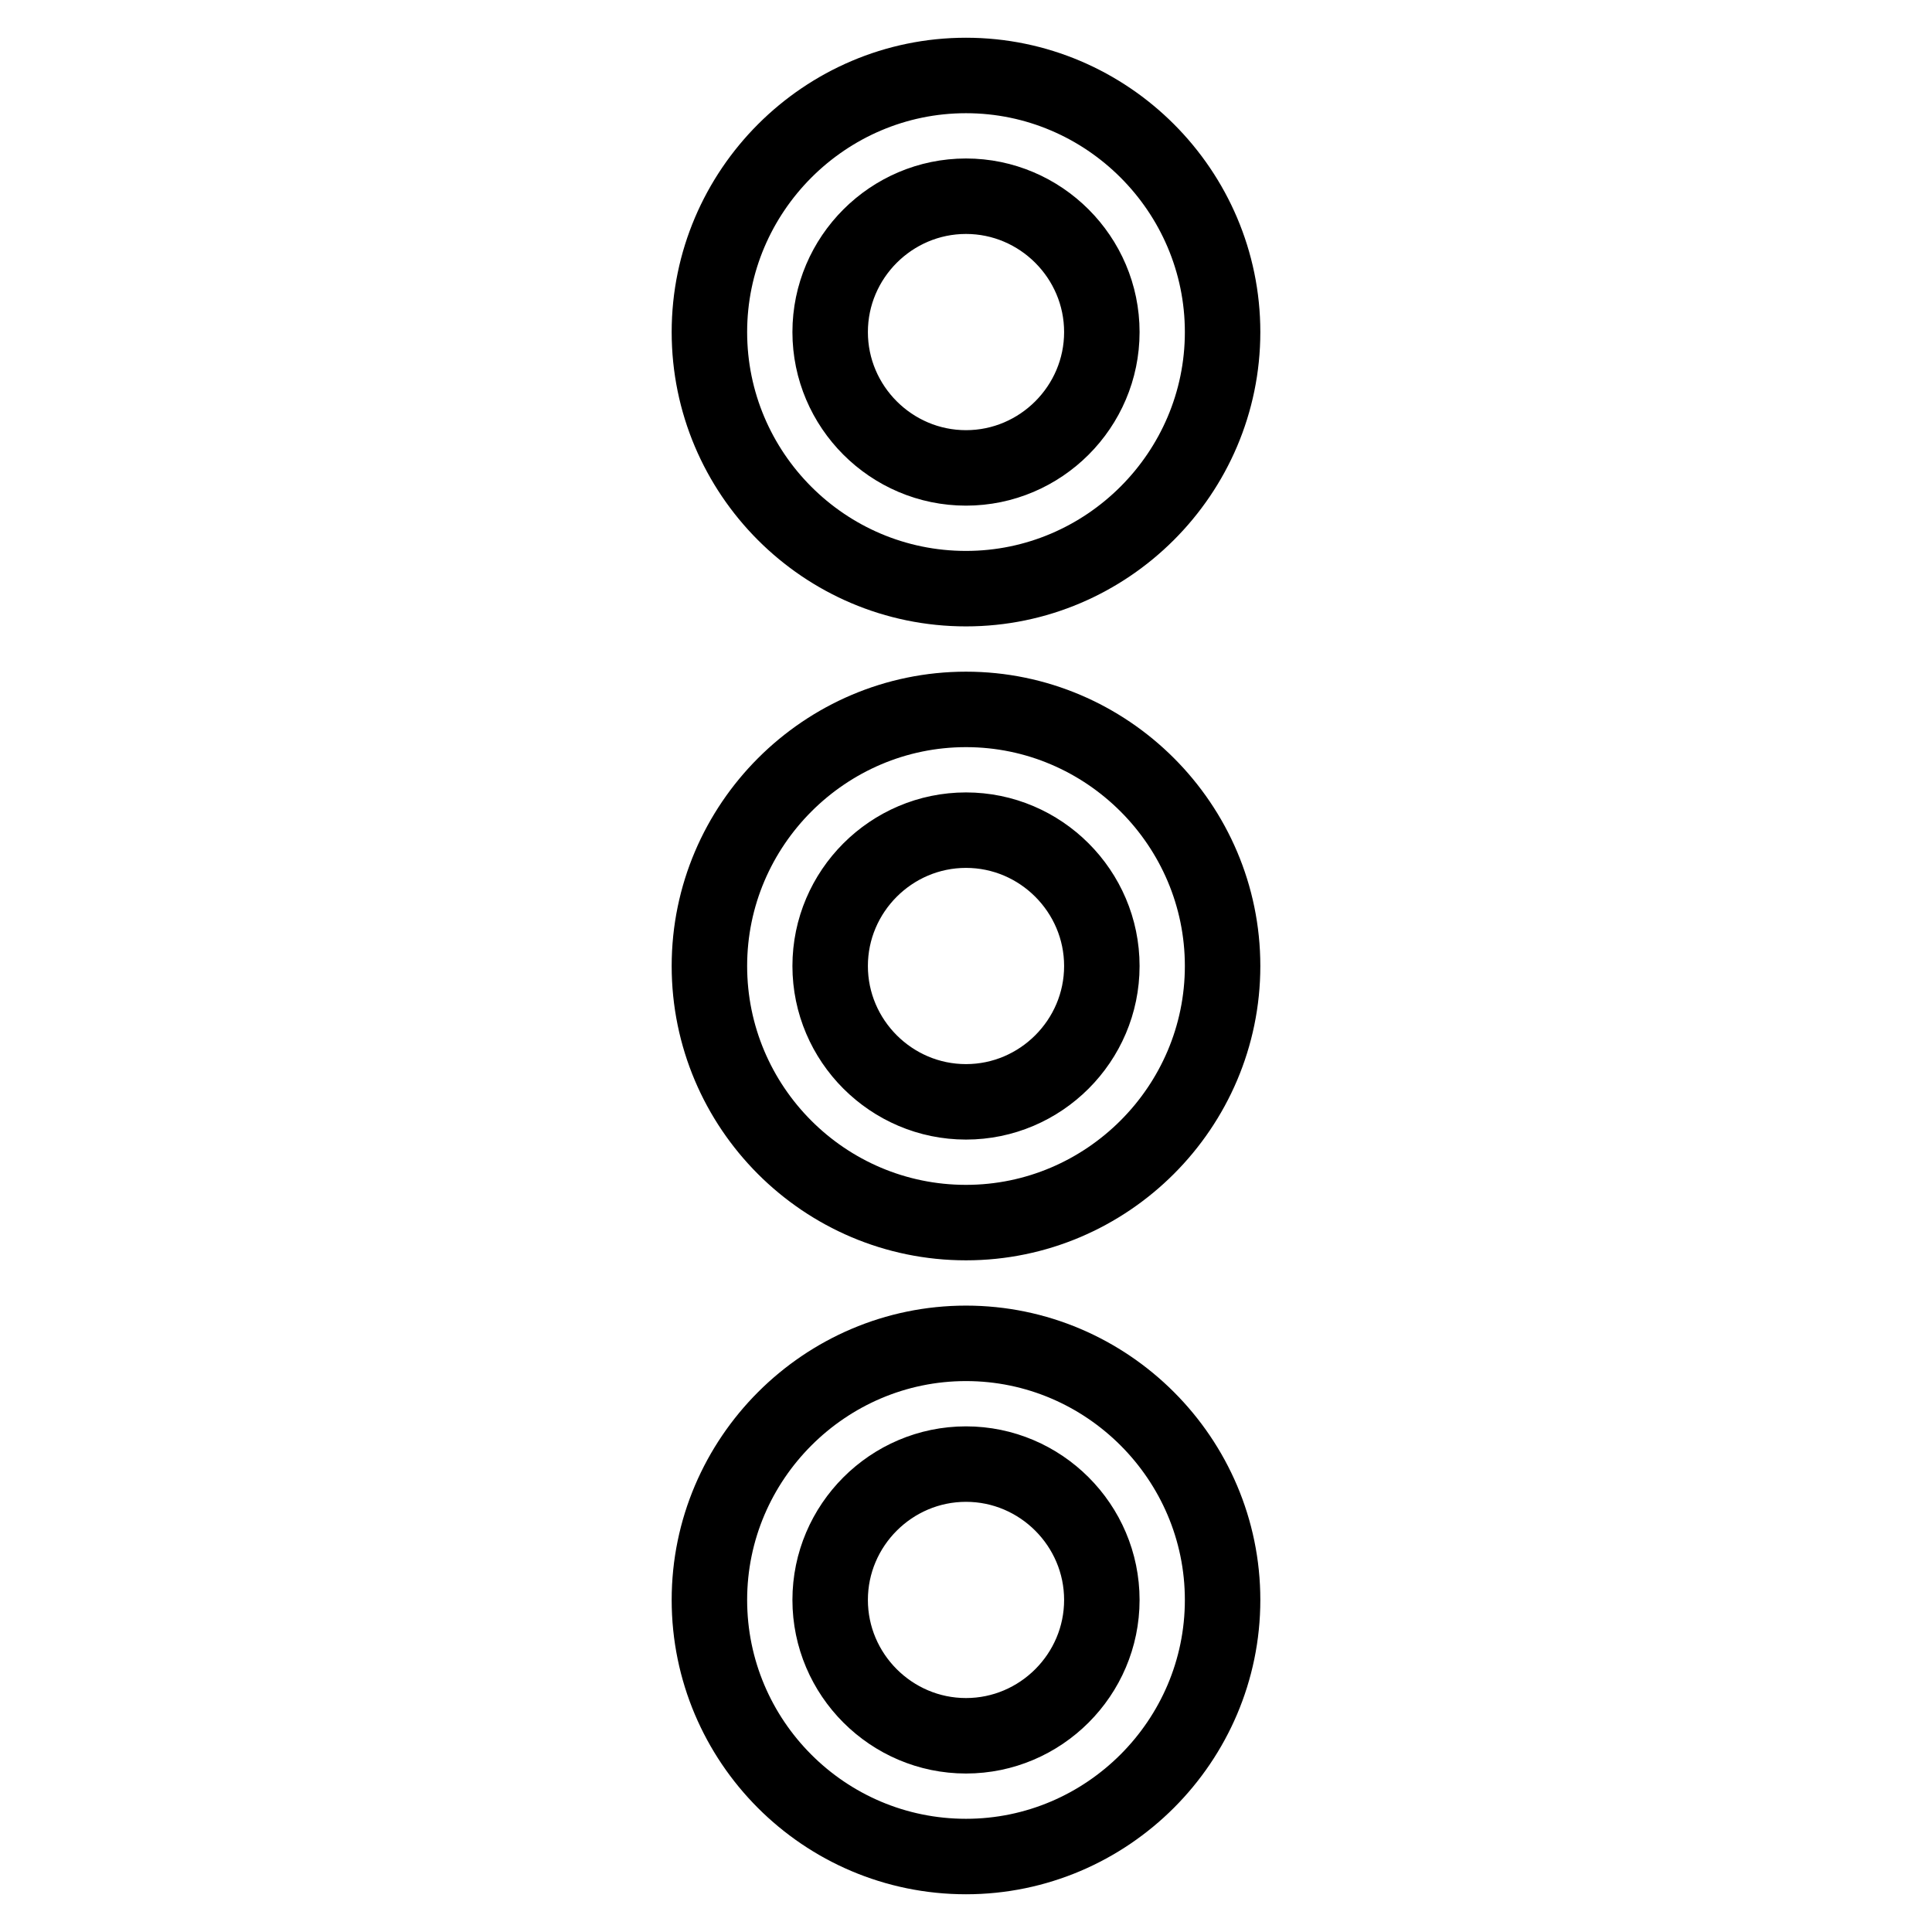 <?xml version="1.0" encoding="utf-8"?>
<!-- Svg Vector Icons : http://www.onlinewebfonts.com/icon -->
<!DOCTYPE svg PUBLIC "-//W3C//DTD SVG 1.1//EN" "http://www.w3.org/Graphics/SVG/1.1/DTD/svg11.dtd">
<svg version="1.1" xmlns="http://www.w3.org/2000/svg" xmlns:xlink="http://www.w3.org/1999/xlink" x="0px" y="0px" viewBox="0 0 256 256" enable-background="new 0 0 256 256" xml:space="preserve">
<g> <path stroke-width="10" fill-opacity="0" stroke="#000000"  d="M128,78c-18.8,0-34-15.3-34-34s15.3-34,34-34s34,15.3,34,34S146.7,78,128,78z M128,26c-9.9,0-18,8.1-18,18 s8.1,18,18,18s18-8.1,18-18S137.9,26,128,26z M128,162c-18.8,0-34-15.3-34-34s15.3-34,34-34s34,15.3,34,34S146.7,162,128,162z  M128,110c-9.9,0-18,8.1-18,18s8.1,18,18,18s18-8.1,18-18S137.9,110,128,110z M128,246c-18.8,0-34-15.3-34-34c0-18.7,15.3-34,34-34 s34,15.3,34,34C162,230.7,146.7,246,128,246z M128,194c-9.9,0-18,8.1-18,18c0,9.9,8.1,18,18,18s18-8.1,18-18 C146,202.1,137.9,194,128,194z"/></g>
</svg>